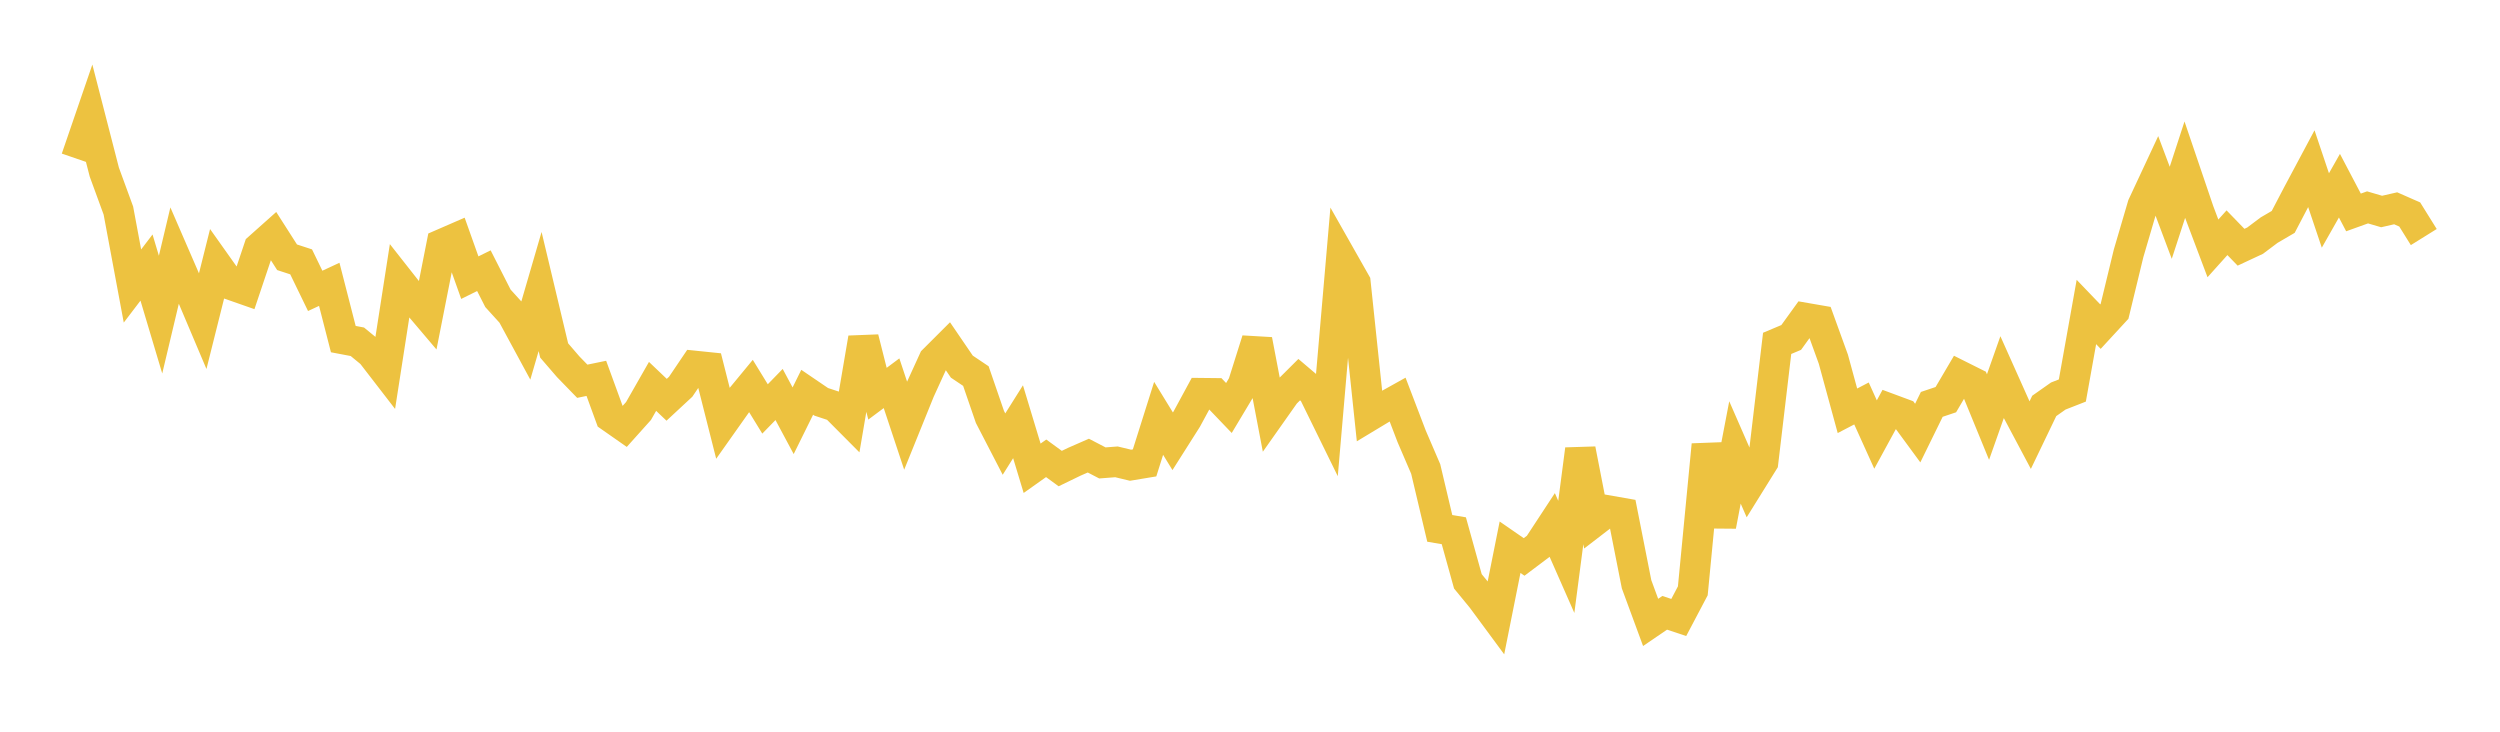 <svg width="164" height="48" xmlns="http://www.w3.org/2000/svg" xmlns:xlink="http://www.w3.org/1999/xlink"><path fill="none" stroke="rgb(237,194,64)" stroke-width="2" d="M5,10.401L5.922,7.714L6.844,11.294L7.766,13.813L8.689,18.763L9.611,17.552L10.533,20.639L11.455,16.76L12.377,18.886L13.299,21.064L14.222,17.378L15.144,18.679L16.066,19.002L16.988,16.256L17.91,15.434L18.832,16.877L19.754,17.178L20.677,19.081L21.599,18.652L22.521,22.245L23.443,22.42L24.365,23.177L25.287,24.372L26.21,18.438L27.132,19.61L28.054,20.697L28.976,16.025L29.898,15.624L30.82,18.214L31.743,17.757L32.665,19.57L33.587,20.586L34.509,22.288L35.431,19.124L36.353,22.991L37.275,24.06L38.198,25.01L39.12,24.82L40.042,27.346L40.964,27.991L41.886,26.963L42.808,25.347L43.731,26.226L44.653,25.37L45.575,24.005L46.497,24.1L47.419,27.744L48.341,26.44L49.263,25.322L50.186,26.826L51.108,25.879L52.03,27.601L52.952,25.734L53.874,26.361L54.796,26.665L55.719,27.593L56.641,22.179L57.563,25.828L58.485,25.14L59.407,27.917L60.329,25.638L61.251,23.621L62.174,22.7L63.096,24.051L64.018,24.67L64.94,27.35L65.862,29.132L66.784,27.666L67.707,30.719L68.629,30.065L69.551,30.738L70.473,30.291L71.395,29.888L72.317,30.368L73.24,30.297L74.162,30.519L75.084,30.366L76.006,27.443L76.928,28.947L77.85,27.493L78.772,25.792L79.695,25.802L80.617,26.765L81.539,25.225L82.461,22.302L83.383,27.132L84.305,25.825L85.228,24.905L86.15,25.688L87.072,27.568L87.994,16.914L88.916,18.541L89.838,27.282L90.76,26.726L91.683,26.211L92.605,28.624L93.527,30.768L94.449,34.662L95.371,34.817L96.293,38.136L97.216,39.262L98.138,40.511L99.06,35.898L99.982,36.535L100.904,35.841L101.826,34.436L102.749,36.531L103.671,29.477L104.593,34.205L105.515,33.496L106.437,33.658L107.359,38.328L108.281,40.83L109.204,40.2L110.126,40.507L111.048,38.759L111.97,29.178L112.892,34.497L113.814,29.68L114.737,31.792L115.659,30.309L116.581,22.525L117.503,22.137L118.425,20.86L119.347,21.02L120.269,23.565L121.192,26.948L122.114,26.467L123.036,28.505L123.958,26.813L124.88,27.155L125.802,28.41L126.725,26.527L127.647,26.217L128.569,24.649L129.491,25.11L130.413,27.359L131.335,24.749L132.257,26.81L133.18,28.546L134.102,26.628L135.024,25.979L135.946,25.618L136.868,20.466L137.79,21.427L138.713,20.426L139.635,16.62L140.557,13.48L141.479,11.506L142.401,13.96L143.323,11.134L144.246,13.851L145.168,16.294L146.09,15.267L147.012,16.219L147.934,15.788L148.856,15.096L149.778,14.557L150.701,12.793L151.623,11.064L152.545,13.807L153.467,12.181L154.389,13.936L155.311,13.604L156.234,13.875L157.156,13.664L158.078,14.07L159,15.551"></path></svg>